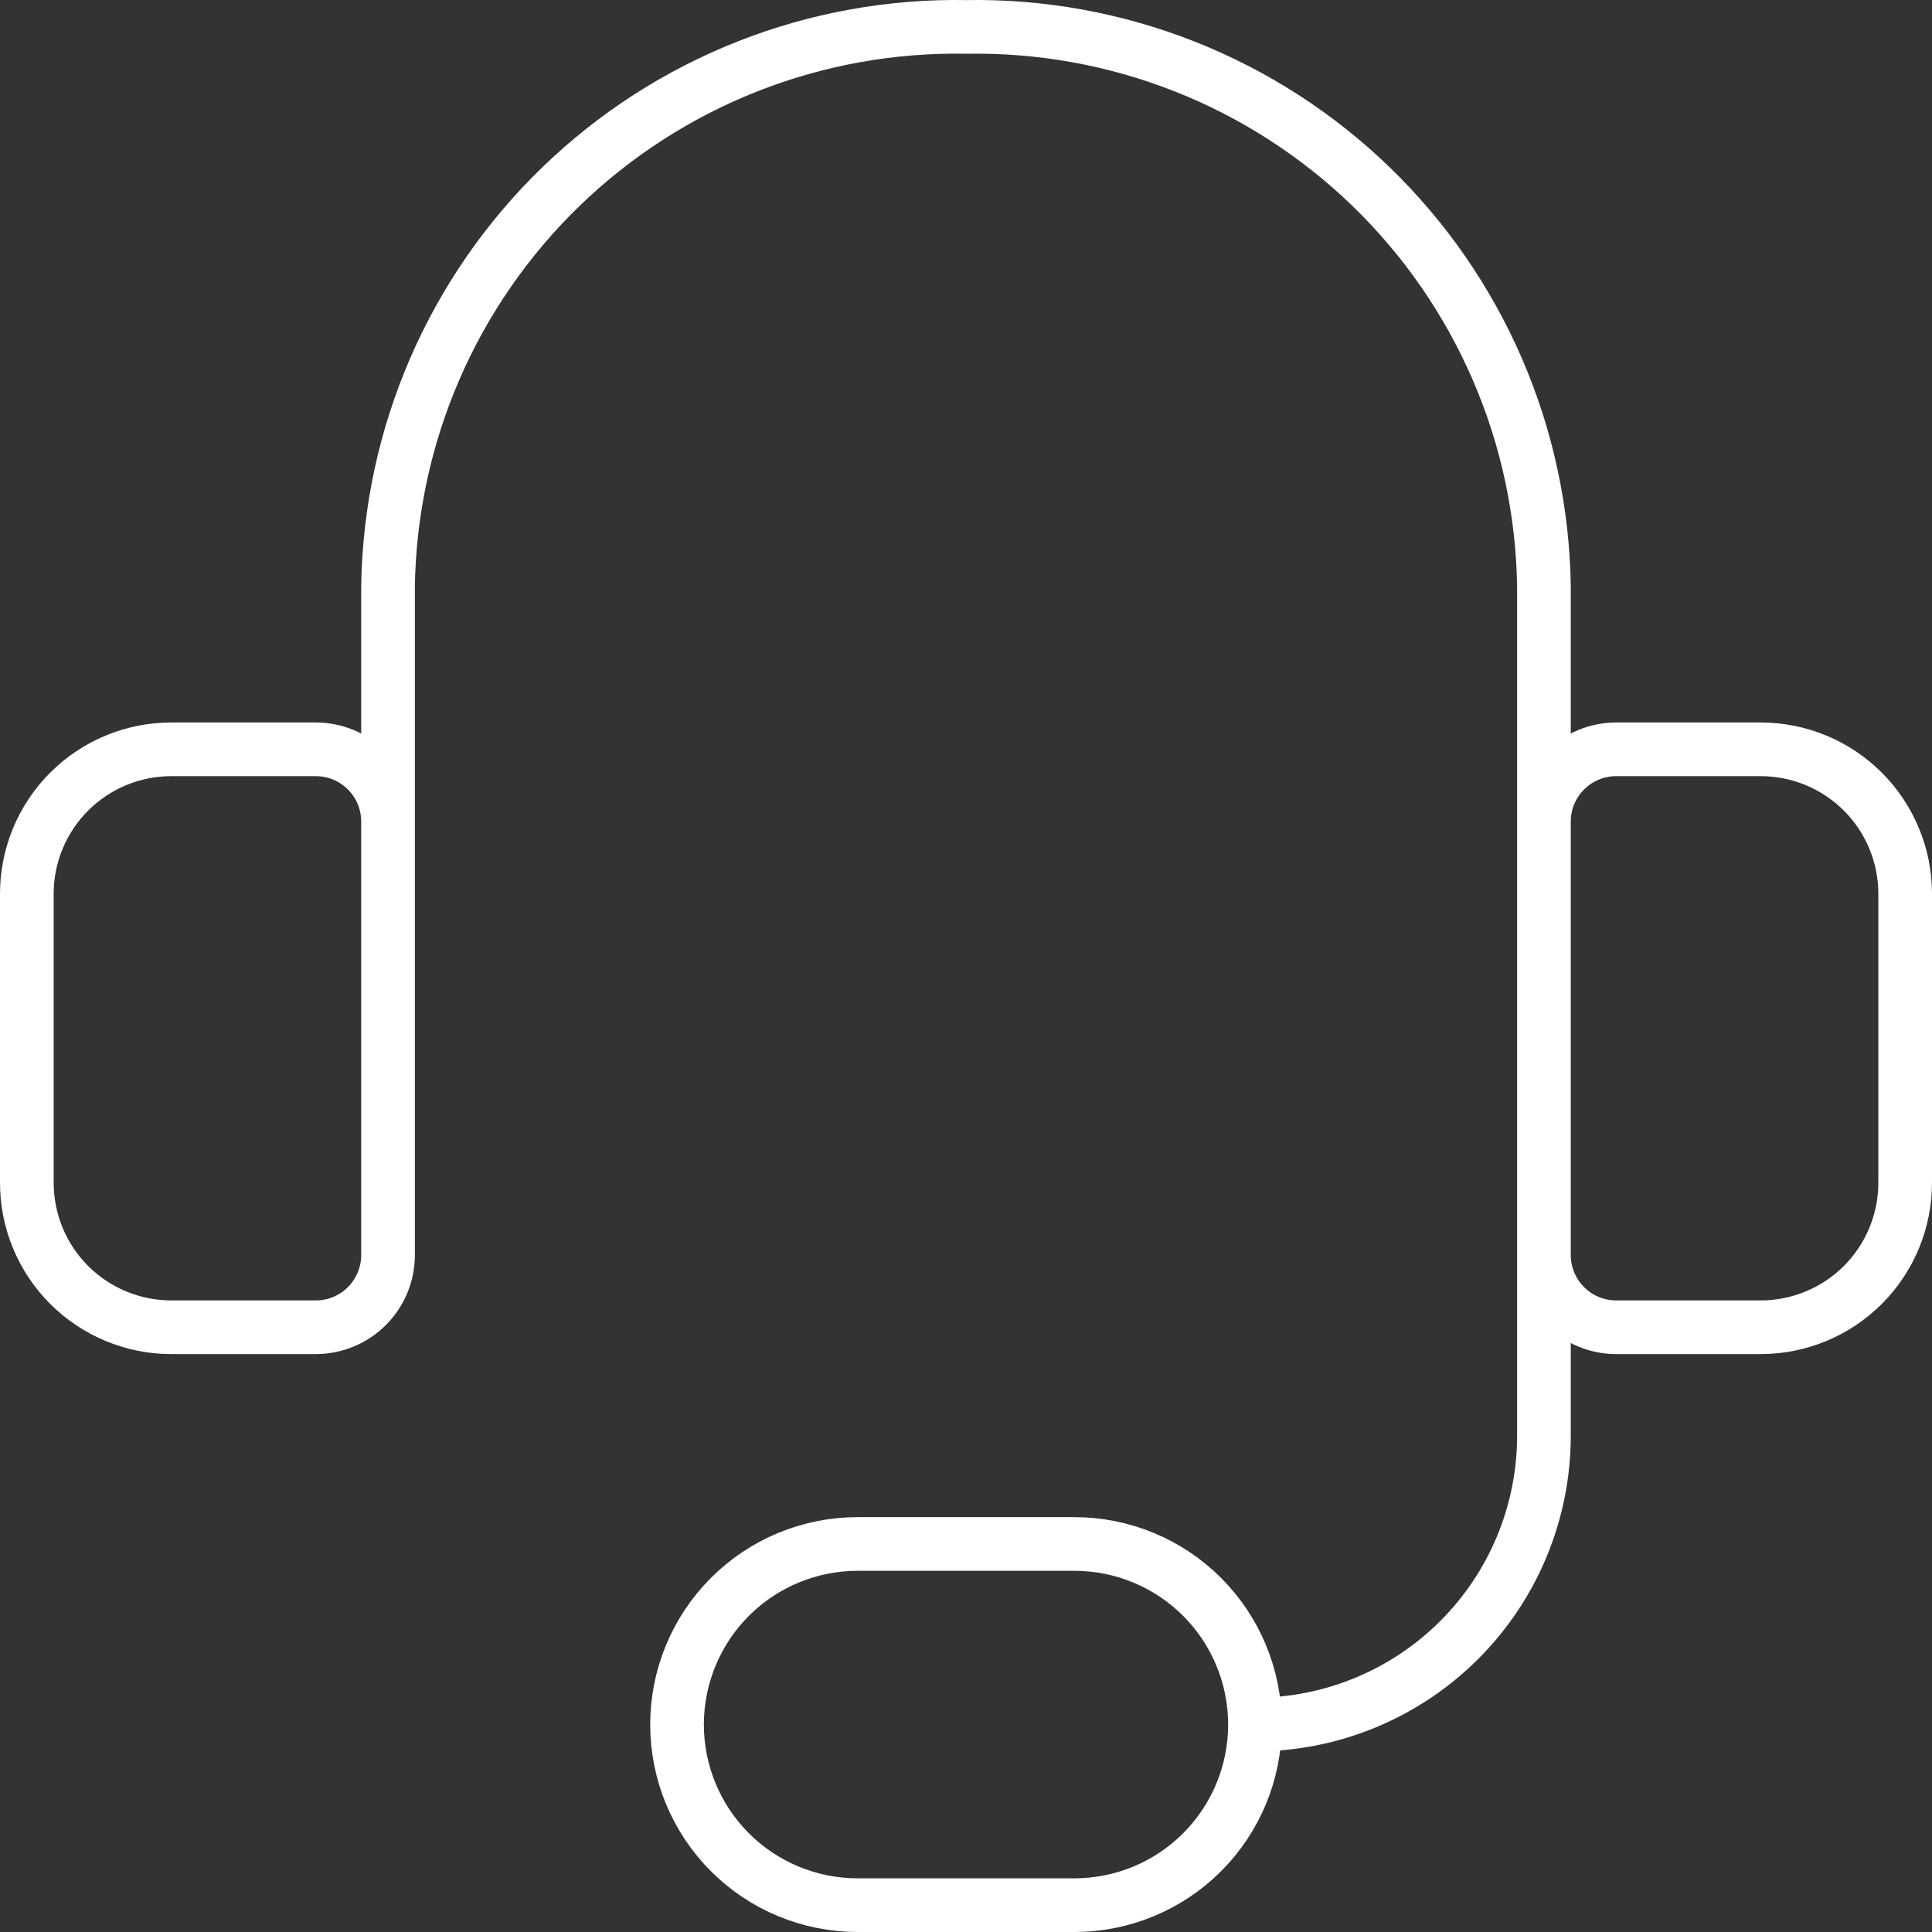 <svg width="72" height="72" viewBox="0 0 72 72" fill="none" xmlns="http://www.w3.org/2000/svg">
<rect x="0" y="0" width="72" height="72" fill="#333333" stroke="none"/>
<path d="M14.461 36.002V21.841C14.504 19.057 15.095 16.309 16.2 13.755C17.306 11.2 18.906 8.888 20.906 6.953C22.907 5.017 25.27 3.495 27.86 2.474C30.45 1.453 33.217 0.953 36 1.003C38.783 0.953 41.55 1.453 44.14 2.474C46.73 3.495 49.093 5.017 51.094 6.953C53.094 8.888 54.694 11.2 55.8 13.755C56.906 16.309 57.496 19.057 57.538 21.841V36.002M46.769 64.27C49.625 64.27 52.365 63.135 54.384 61.115C56.404 59.096 57.538 56.357 57.538 53.501V41.386M46.769 64.27C46.769 66.055 46.06 67.766 44.798 69.029C43.536 70.291 41.824 71 40.038 71H31.962C30.176 71 28.464 70.291 27.202 69.029C25.94 67.766 25.231 66.055 25.231 64.27C25.231 62.484 25.94 60.773 27.202 59.51C28.464 58.248 30.176 57.539 31.962 57.539H40.038C41.824 57.539 43.536 58.248 44.798 59.51C46.06 60.773 46.769 62.484 46.769 64.27ZM6.385 27.925H11.769C12.483 27.925 13.168 28.209 13.673 28.714C14.178 29.219 14.461 29.903 14.461 30.617V46.77C14.461 47.484 14.178 48.169 13.673 48.674C13.168 49.179 12.483 49.463 11.769 49.463H6.385C4.957 49.463 3.587 48.895 2.577 47.886C1.567 46.876 1 45.506 1 44.078V33.309C1 31.881 1.567 30.512 2.577 29.502C3.587 28.492 4.957 27.925 6.385 27.925ZM65.615 49.463H60.231C59.517 49.463 58.832 49.179 58.327 48.674C57.822 48.169 57.538 47.484 57.538 46.77V30.617C57.538 29.903 57.822 29.219 58.327 28.714C58.832 28.209 59.517 27.925 60.231 27.925H65.615C67.043 27.925 68.413 28.492 69.423 29.502C70.433 30.512 71 31.881 71 33.309V44.078C71 45.506 70.433 46.876 69.423 47.886C68.413 48.895 67.043 49.463 65.615 49.463Z" stroke="white" stroke-width="2" stroke-linecap="round" stroke-linejoin="round"/>
</svg>
